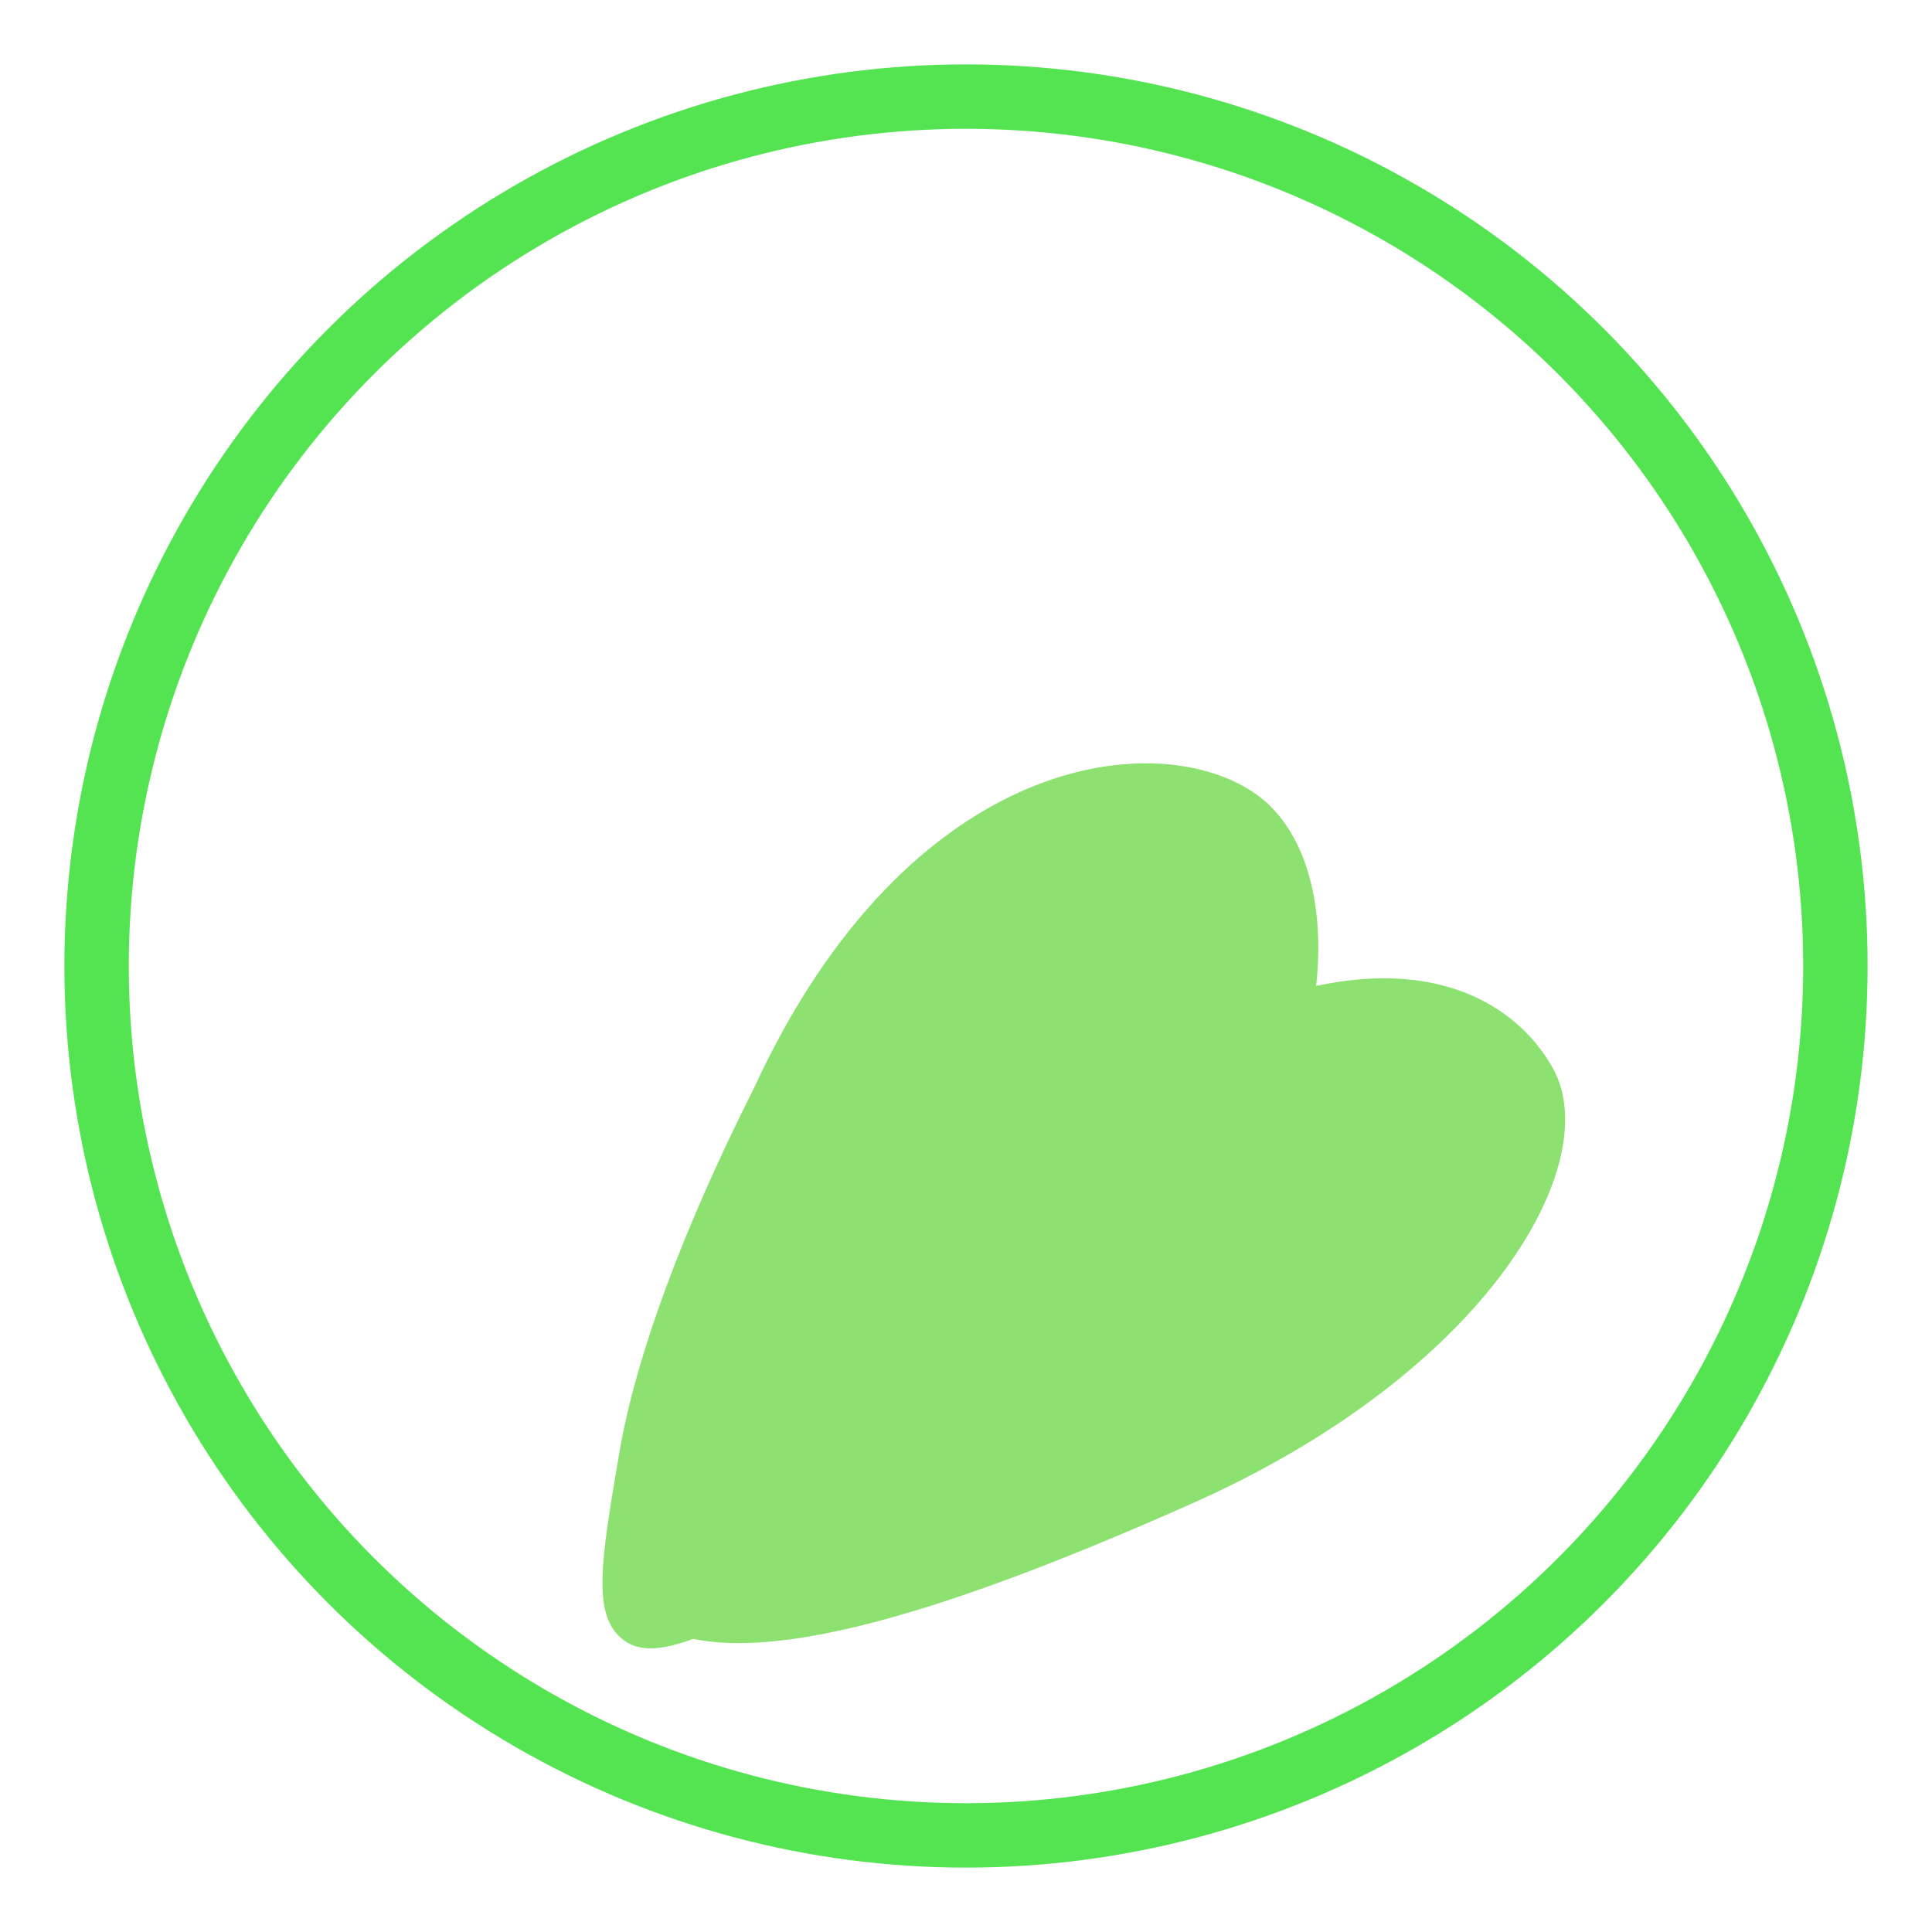 <svg width="30" height="30" viewBox="0 0 30 30" fill="none" xmlns="http://www.w3.org/2000/svg">
<circle cx="15" cy="15" r="13.5" stroke="#54E452" strokeWidth="3"/>
<g filter="url(#filter0_d_343_24)">
<path d="M15.621 13.883C20.708 9.887 23.308 11.13 24.117 12.595C24.925 14.06 23.116 17.3 18.495 19.353C14.144 21.286 11.232 22.054 9.973 21.113C9.91 21.066 9.878 21.042 9.78 20.885C9.681 20.727 9.675 20.696 9.663 20.634C9.374 19.154 11.708 16.736 15.621 13.883Z" fill="#8CE171"/>
</g>
<g filter="url(#filter1_d_343_24)">
<path d="M11.7 12.912C14.126 7.635 18.042 7.252 19.535 8.355C21.028 9.458 20.959 13.174 17.661 16.761C16.146 18.408 14.315 19.633 12.845 20.419C11.074 21.366 10.188 21.84 9.687 21.47C9.185 21.099 9.329 20.254 9.616 18.564C9.872 17.057 10.606 15.083 11.7 12.912Z" fill="#8CE171"/>
</g>
<defs>
<filter id="filter0_d_343_24" x="0.639" y="6.191" width="32.664" height="28.323" filterUnits="userSpaceOnUse" color-interpolation-filters="sRGB">
<feFlood flood-opacity="0" result="BackgroundImageFix"/>
<feColorMatrix in="SourceAlpha" type="matrix" values="0 0 0 0 0 0 0 0 0 0 0 0 0 0 0 0 0 0 127 0" result="hardAlpha"/>
<feOffset dy="4"/>
<feGaussianBlur stdDeviation="4.5"/>
<feComposite in2="hardAlpha" operator="out"/>
<feColorMatrix type="matrix" values="0 0 0 0 0 0 0 0 0 0 0 0 0 0 0 0 0 0 1 0"/>
<feBlend mode="normal" in2="BackgroundImageFix" result="effect1_dropShadow_343_24"/>
<feBlend mode="normal" in="SourceGraphic" in2="effect1_dropShadow_343_24" result="shape"/>
</filter>
<filter id="filter1_d_343_24" x="5.355" y="7.853" width="19.115" height="21.743" filterUnits="userSpaceOnUse" color-interpolation-filters="sRGB">
<feFlood flood-opacity="0" result="BackgroundImageFix"/>
<feColorMatrix in="SourceAlpha" type="matrix" values="0 0 0 0 0 0 0 0 0 0 0 0 0 0 0 0 0 0 127 0" result="hardAlpha"/>
<feOffset dy="4"/>
<feGaussianBlur stdDeviation="2"/>
<feComposite in2="hardAlpha" operator="out"/>
<feColorMatrix type="matrix" values="0 0 0 0 0 0 0 0 0 0 0 0 0 0 0 0 0 0 0.25 0"/>
<feBlend mode="normal" in2="BackgroundImageFix" result="effect1_dropShadow_343_24"/>
<feBlend mode="normal" in="SourceGraphic" in2="effect1_dropShadow_343_24" result="shape"/>
</filter>
</defs>
</svg>
